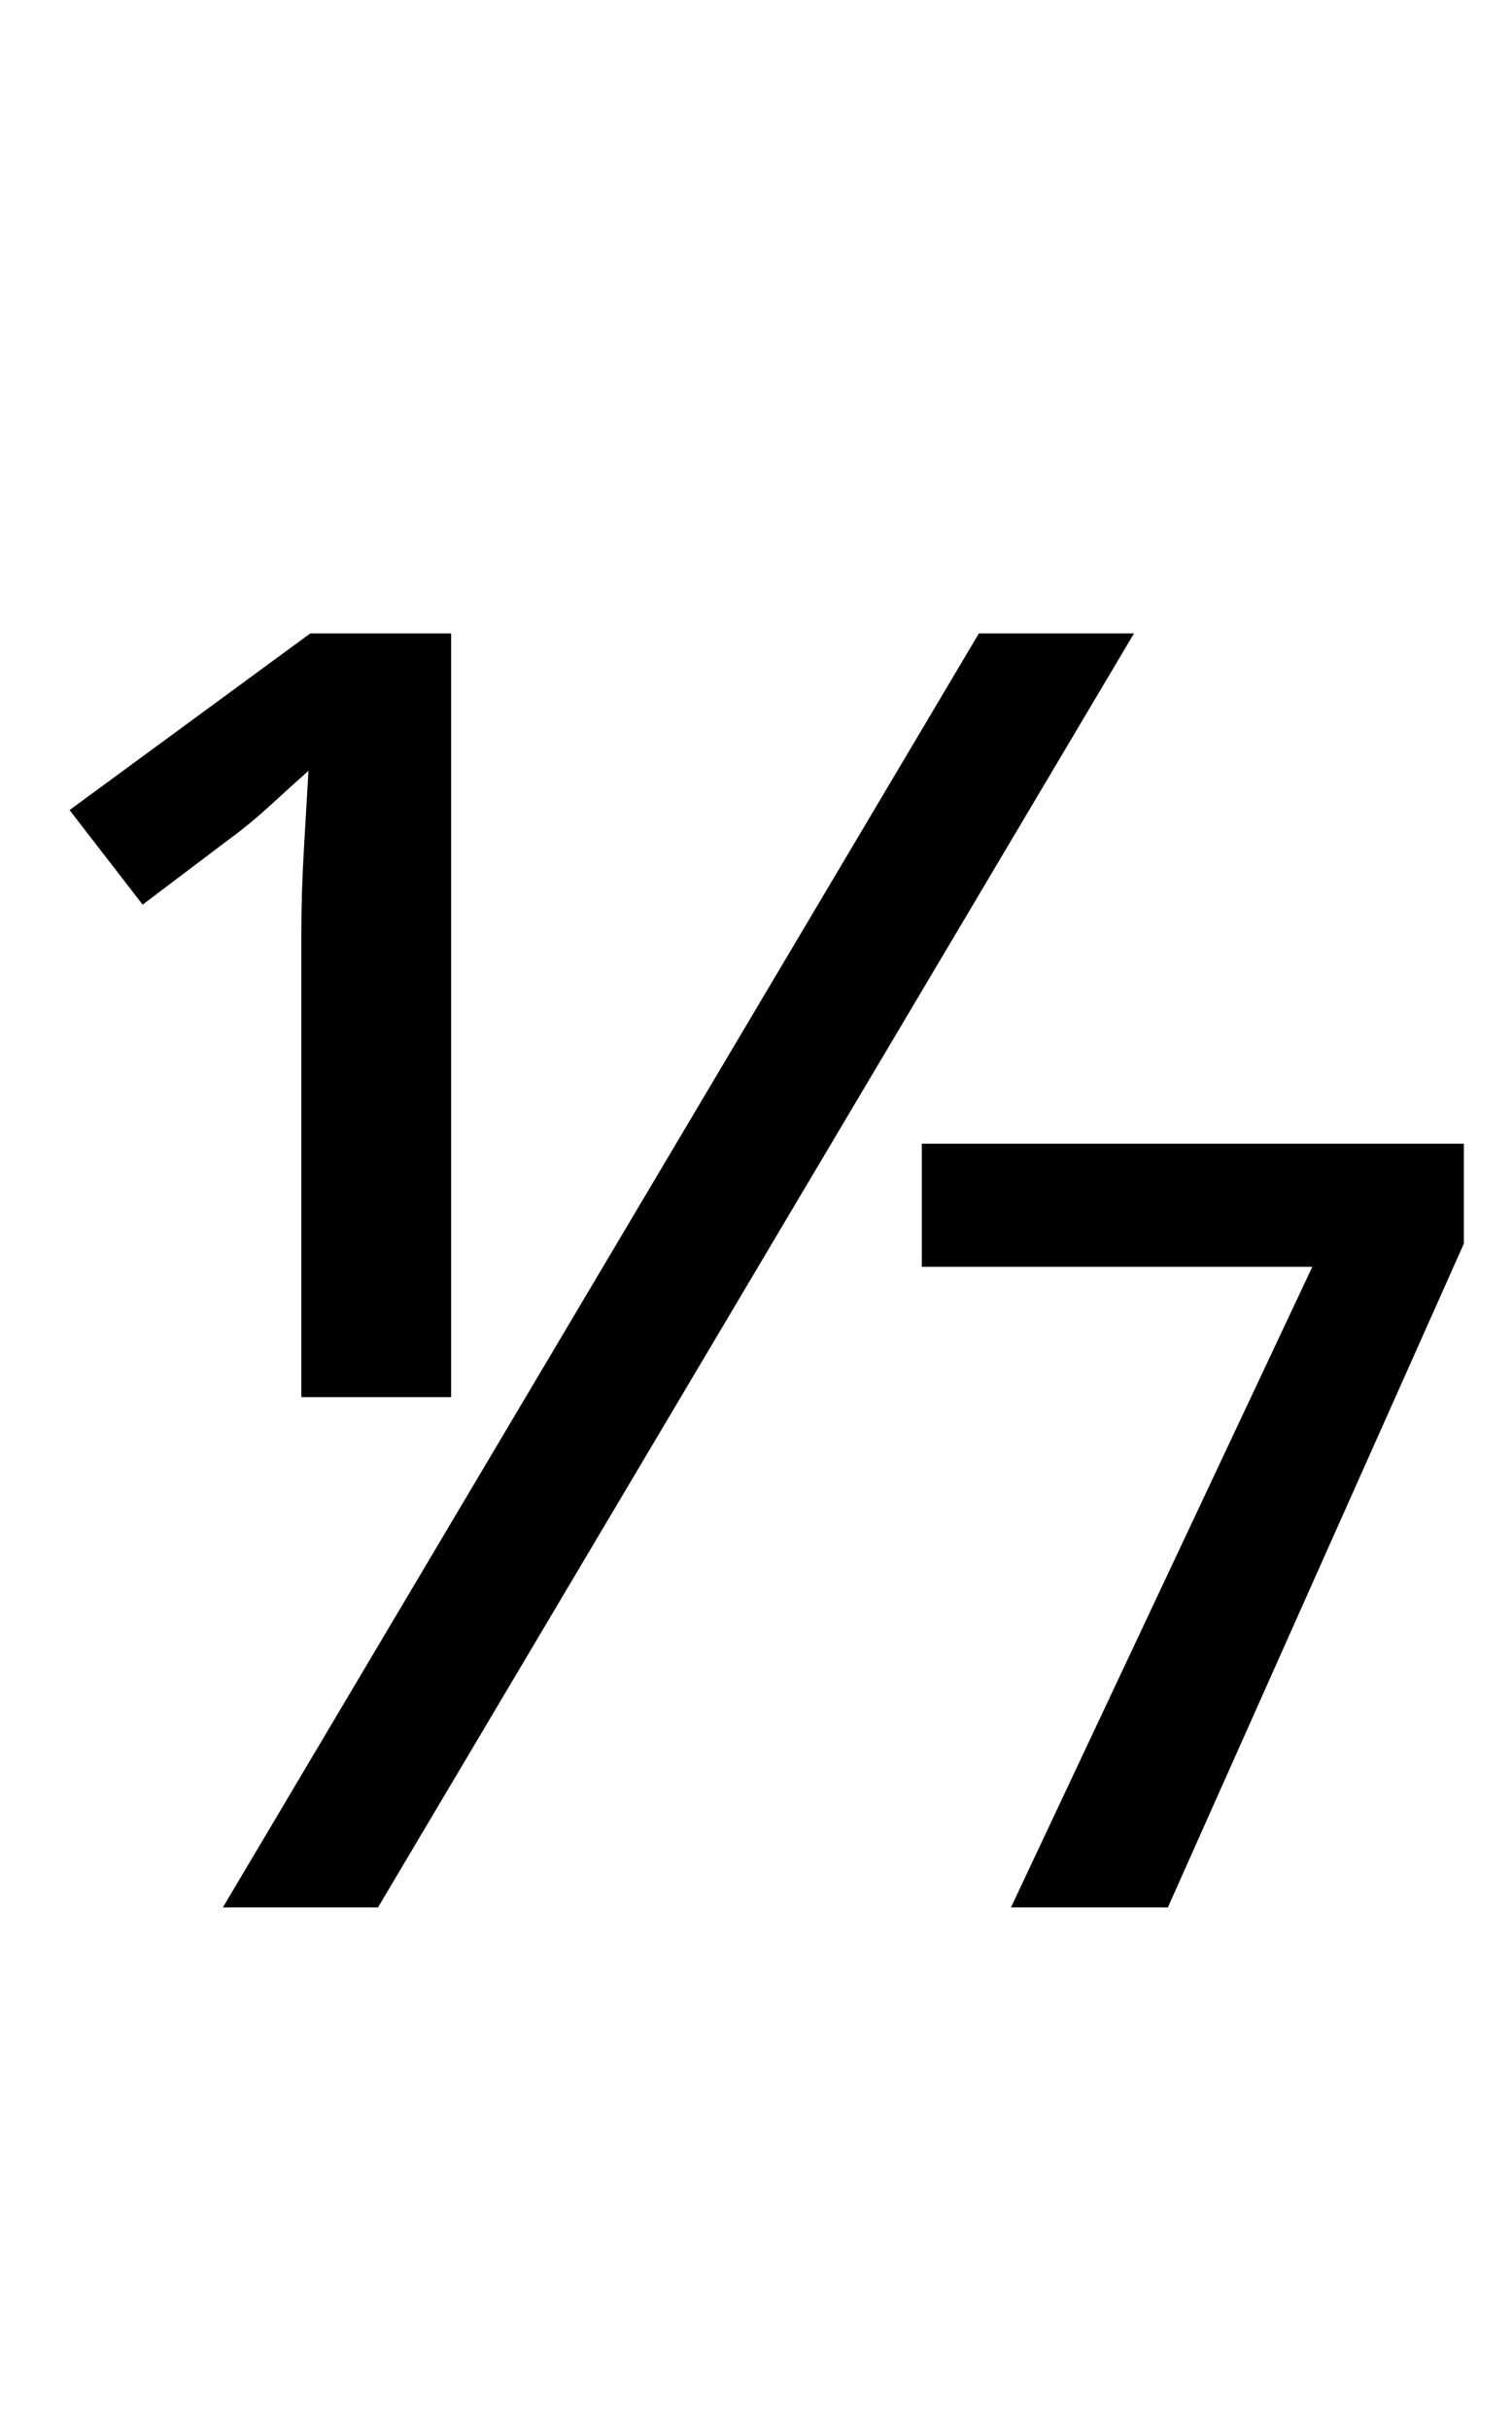 <?xml version="1.0" encoding="UTF-8" standalone="no"?>
<!DOCTYPE svg PUBLIC "-//W3C//DTD SVG 1.1//EN" "http://www.w3.org/Graphics/SVG/1.1/DTD/svg11.dtd">
 <svg xmlns="http://www.w3.org/2000/svg" xmlns:xlink="http://www.w3.org/1999/xlink" width="169.6" height="272.4"><path fill="black" d="M34.80 71L50.60 71L50.60 156.60L33.80 156.60L33.80 104.80Q33.80 100 34.10 95Q34.40 90 34.60 86.40L34.60 86.40Q32.80 88 30.40 90.20Q28 92.40 25.80 94L25.80 94L16 101.40L7.80 90.80L34.80 71ZM109.80 71L127.20 71L42.40 213.80L25 213.80L109.80 71ZM131 213.80L113.40 213.80L147.20 142L103.40 142L103.40 128.20L164.20 128.20L164.20 139.40L131 213.80Z"/></svg>
